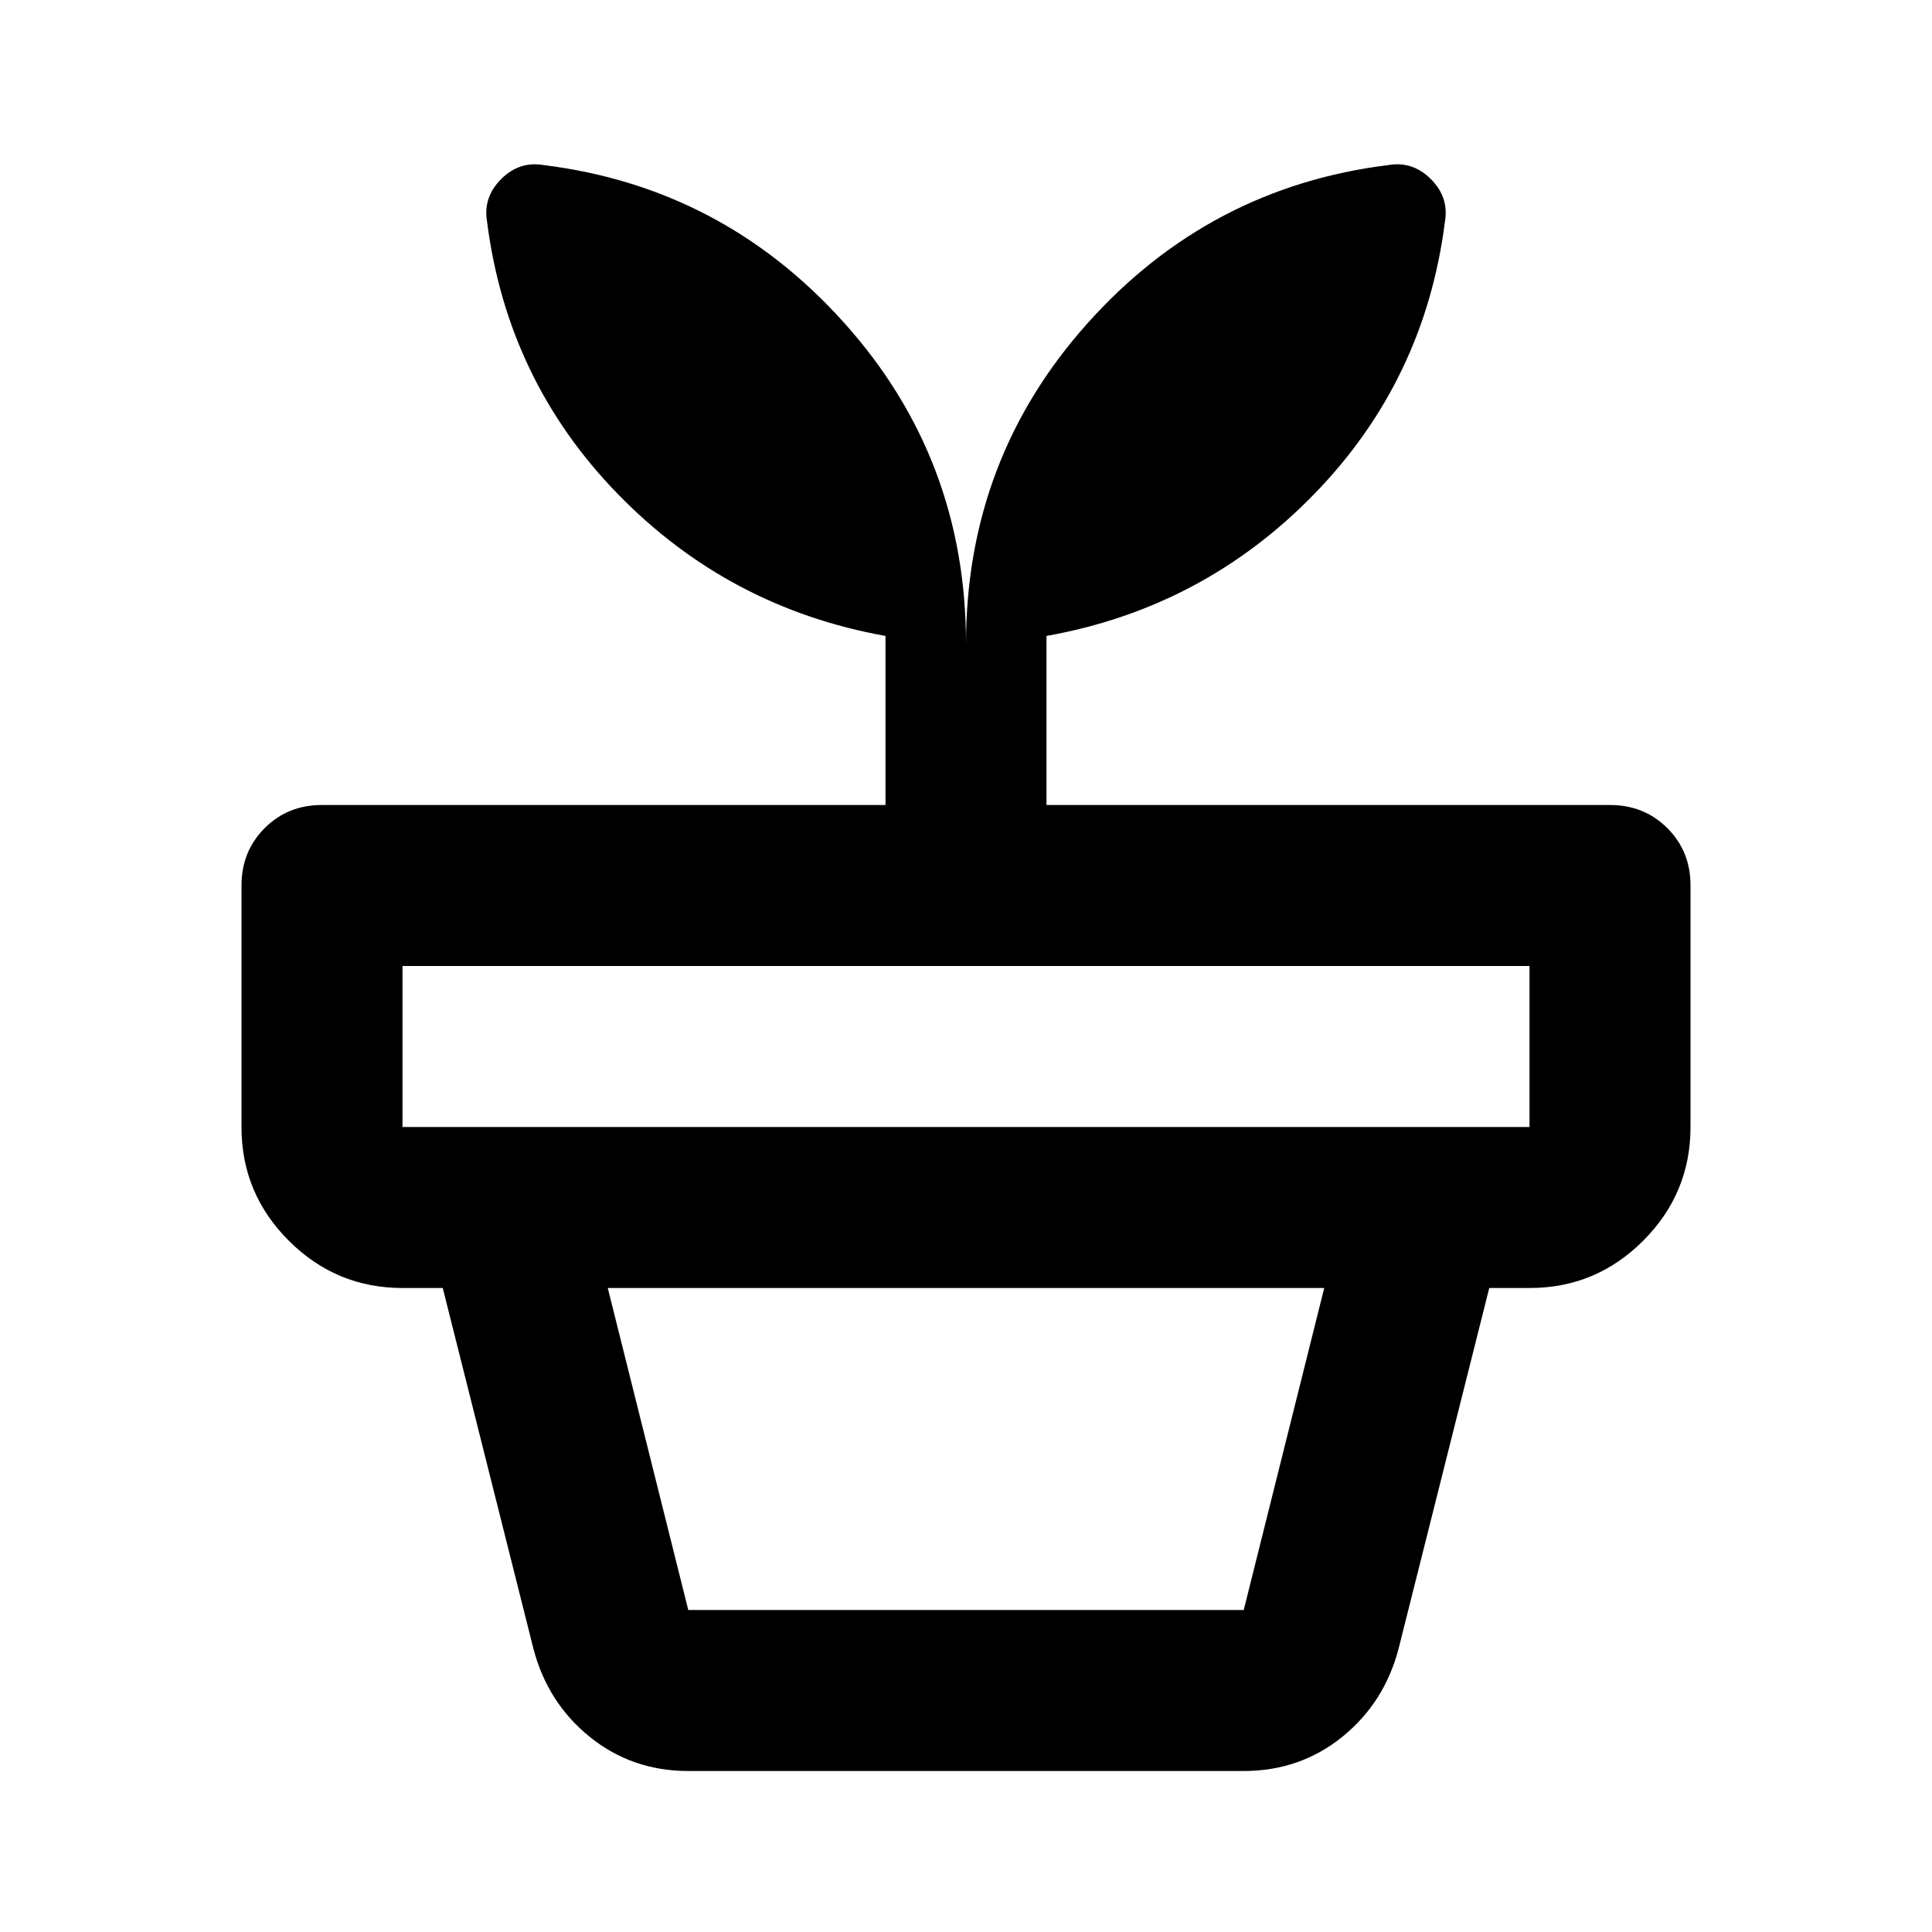 <svg xmlns="http://www.w3.org/2000/svg" width="1em" height="1em" viewBox="0 0 24 24"><path fill="currentColor" d="M8.55 20h6.9l1-4h-8.9l1 4Zm0 2q-.7 0-1.225-.425t-.7-1.1L5.5 16h13l-1.125 4.475q-.175.675-.7 1.1T15.45 22h-6.9ZM5 14h14v-2H5v2ZM6.75 2.05q2.225.275 3.738 1.962T12 8q0-2.3 1.513-3.988T17.25 2.05q.3-.05.525.175t.175.525q-.25 1.975-1.625 3.388T13 7.9V10h7q.425 0 .713.288T21 11v3q0 .825-.588 1.413T19 16H5q-.825 0-1.413-.588T3 14v-3q0-.425.288-.713T4 10h7V7.9q-1.95-.35-3.325-1.763T6.05 2.75q-.05-.3.175-.525t.525-.175Z"/></svg>